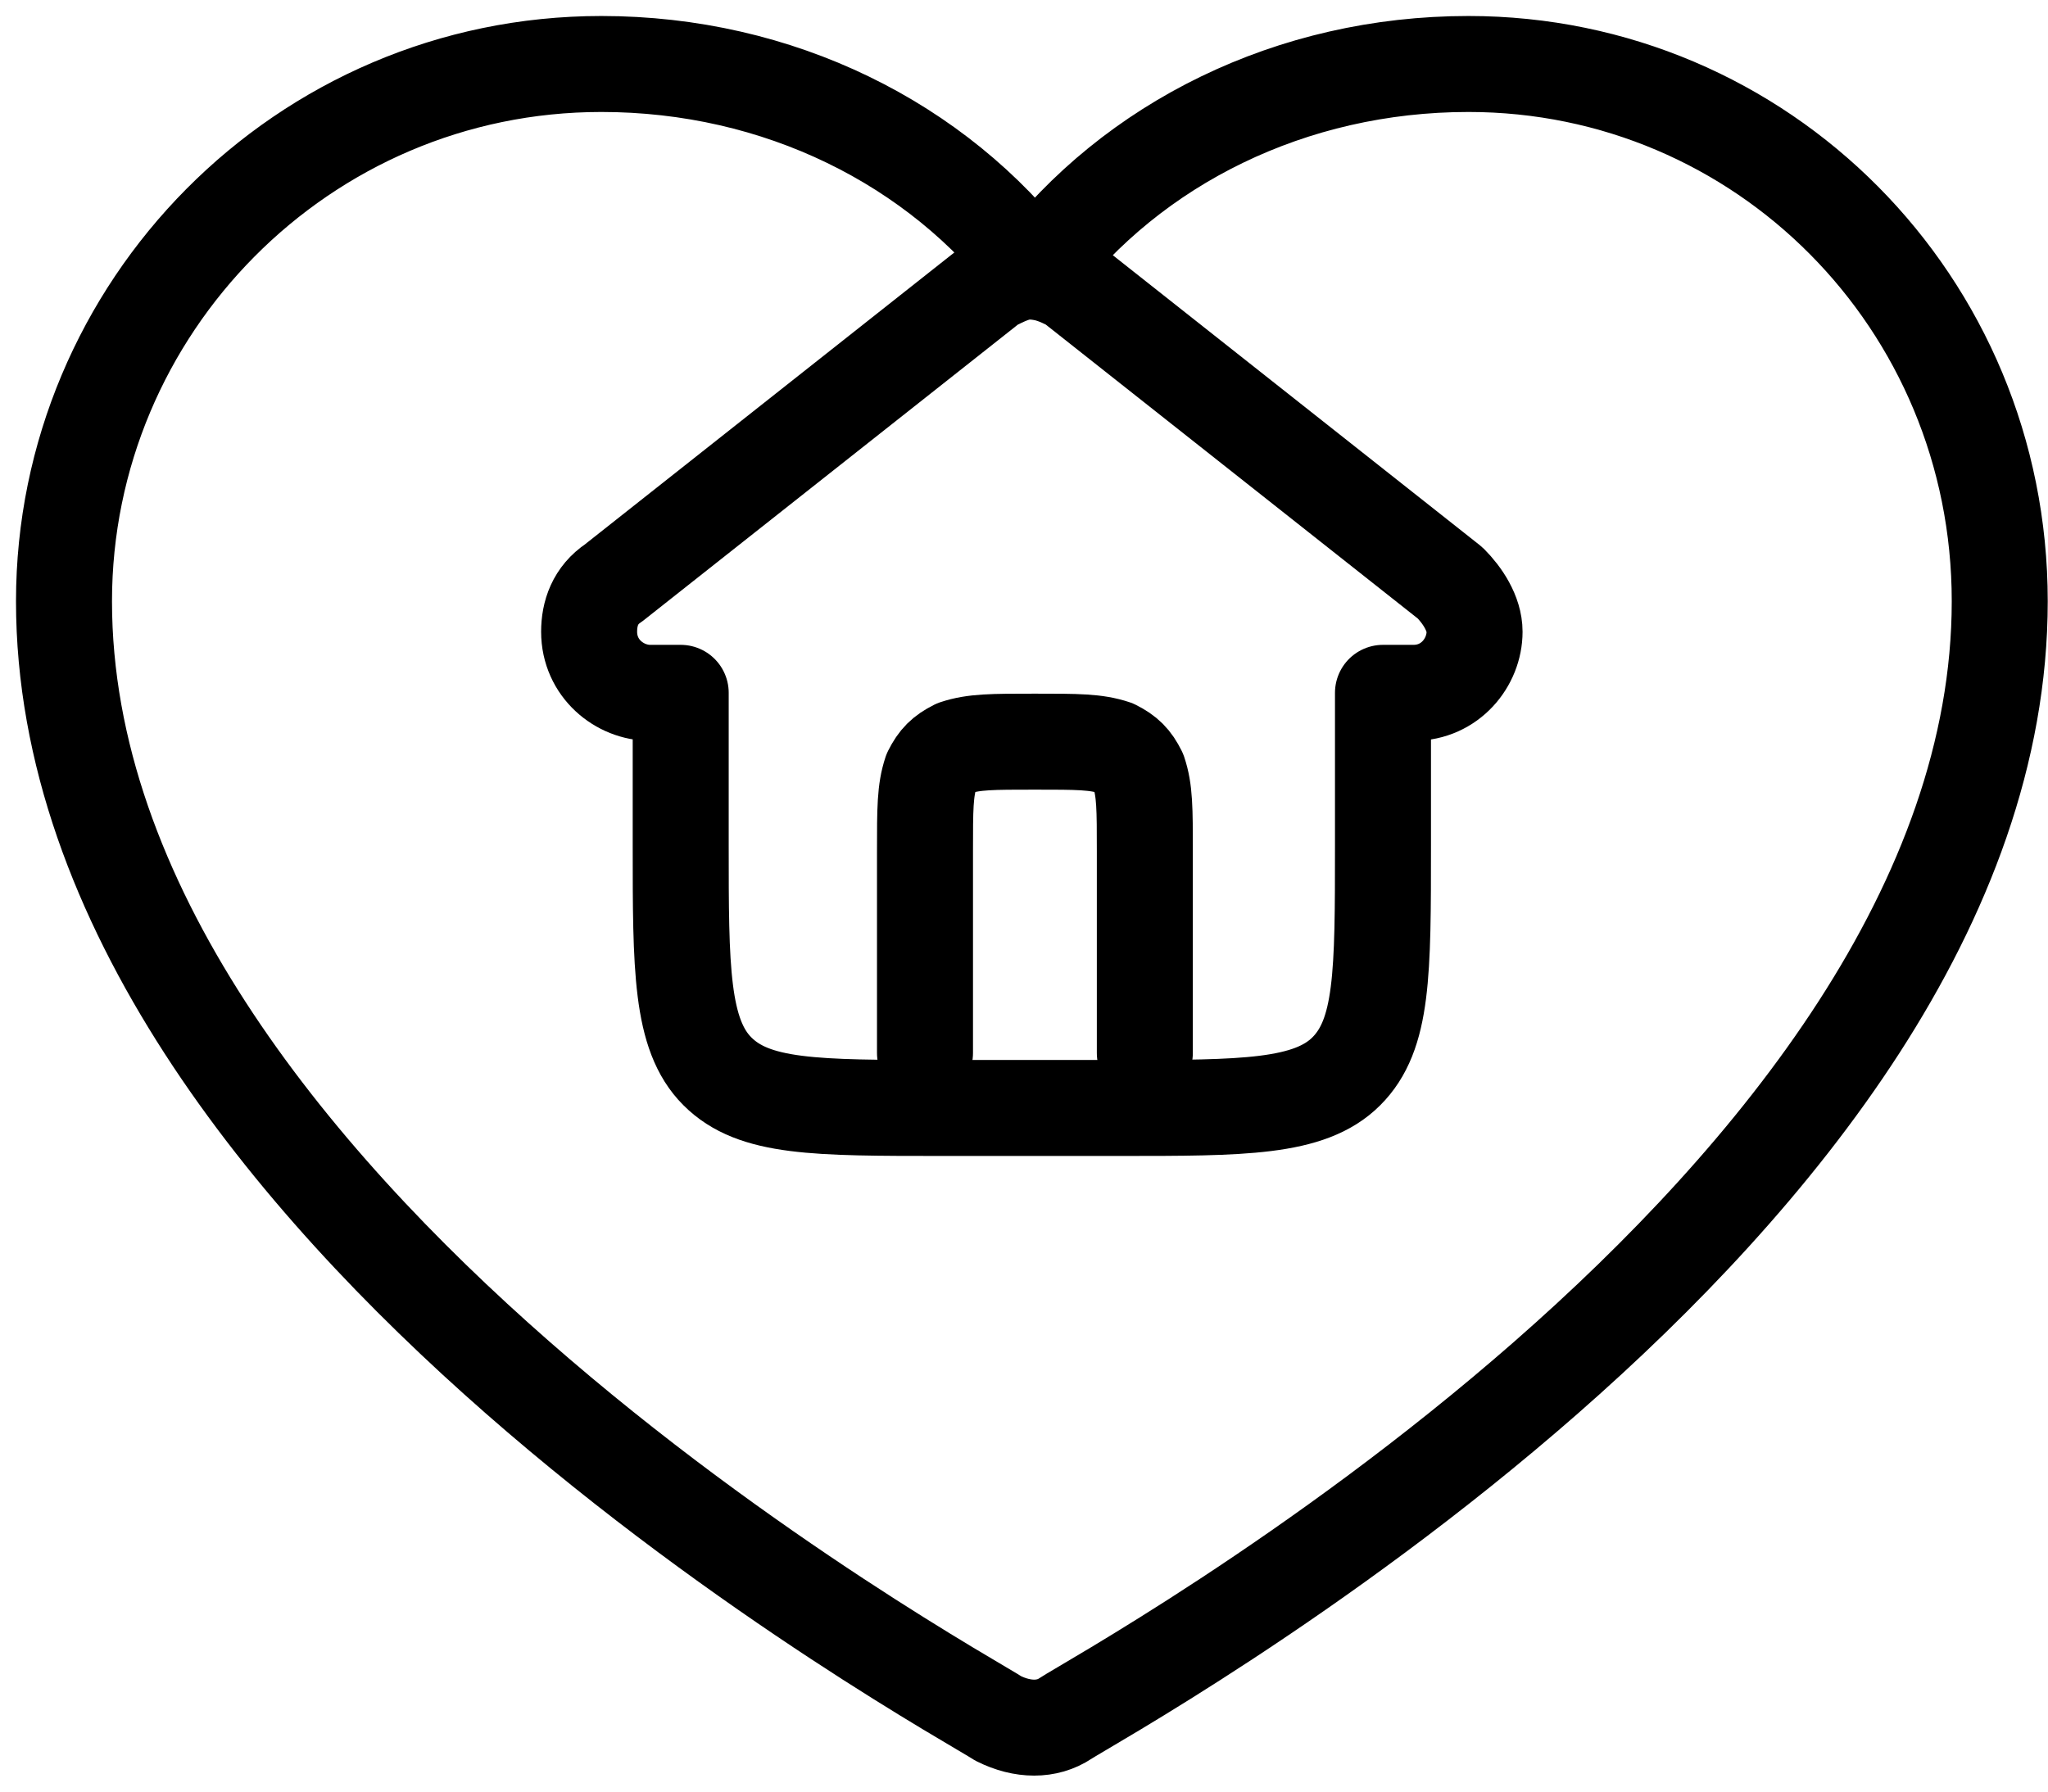 <svg xmlns="http://www.w3.org/2000/svg" fill="none" viewBox="0 0 32 28" height="28" width="32">
<path stroke-linejoin="round" stroke-linecap="round" stroke-miterlimit="10" stroke-width="1.5" stroke="black" d="M31.246 9.396C31.246 18.842 17.22 26.475 16.648 26.857C16.361 27.048 15.98 27.048 15.598 26.857C15.026 26.475 1 18.842 1 9.396C1 4.817 4.721 1 9.396 1C12.163 1 14.644 2.24 16.171 4.244C17.697 2.24 20.178 1 22.945 1C27.525 1 31.246 4.721 31.246 9.396Z"></path>
<path stroke-linejoin="round" stroke-linecap="round" stroke-width="1.5" stroke="black" d="M16.743 4.435L22.658 9.11C22.849 9.301 23.04 9.587 23.04 9.873C23.04 10.351 22.658 10.828 22.086 10.828H21.609V13.213C21.609 15.217 21.609 16.171 21.036 16.743C20.464 17.316 19.414 17.316 17.506 17.316H14.739C12.735 17.316 11.781 17.316 11.209 16.743C10.636 16.171 10.636 15.121 10.636 13.213V10.828H10.159C9.682 10.828 9.205 10.446 9.205 9.873C9.205 9.587 9.3 9.301 9.587 9.11L15.502 4.435C15.693 4.34 15.884 4.244 16.075 4.244C16.361 4.244 16.552 4.34 16.743 4.435Z"></path>
<path stroke-linejoin="round" stroke-linecap="round" stroke-width="1.5" stroke="black" d="M17.888 16.457V13.308C17.888 12.64 17.888 12.354 17.792 12.068C17.697 11.877 17.602 11.782 17.411 11.686C17.124 11.591 16.838 11.591 16.17 11.591C15.502 11.591 15.216 11.591 14.93 11.686C14.739 11.782 14.644 11.877 14.548 12.068C14.453 12.354 14.453 12.64 14.453 13.308V16.457"></path>
</svg>
